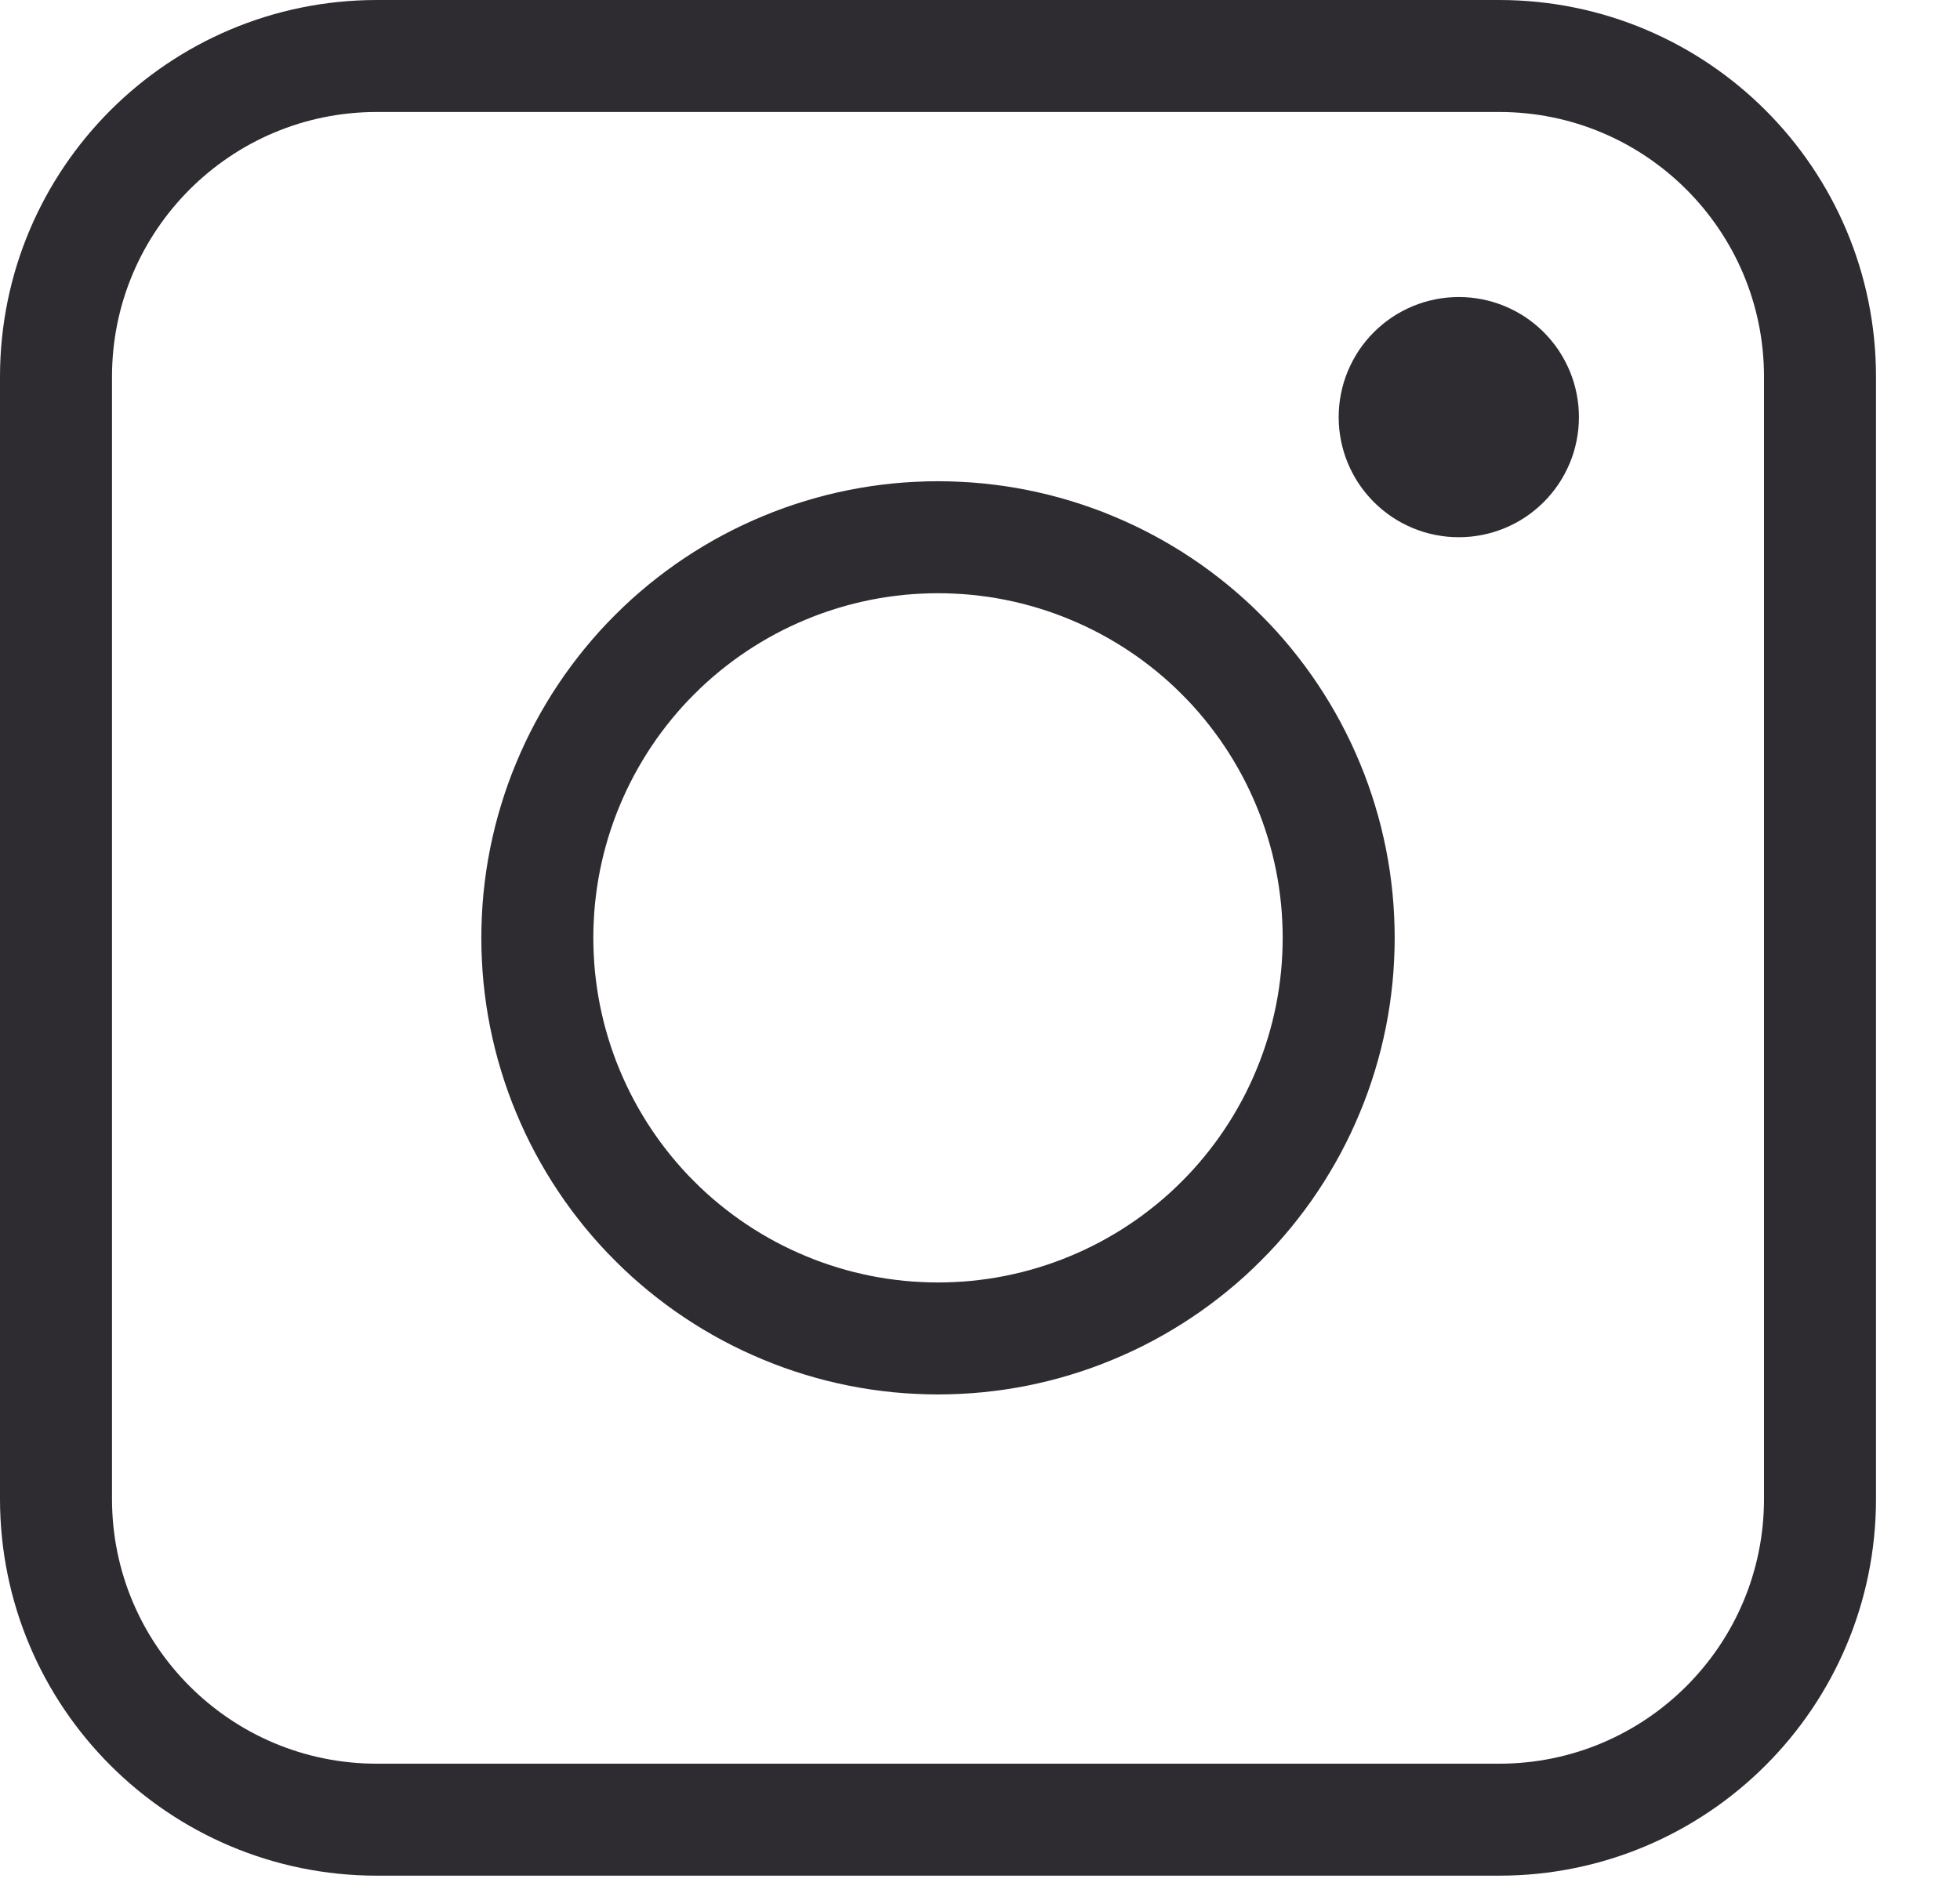 <?xml version="1.0" encoding="utf-8" ?>
<svg xmlns="http://www.w3.org/2000/svg" xmlns:xlink="http://www.w3.org/1999/xlink" width="35" height="34">
	<path fill="none" stroke="#2E2C31" stroke-width="2" stroke-miterlimit="10" transform="translate(1 1)" d="M5.73 0L25.77 -8.8817842e-16C28.935 -1.4695044e-15 31.5 2.565 31.5 5.73L31.5 25.77C31.5 28.935 28.935 31.5 25.77 31.5L5.73 31.5C2.565 31.5 -6.9440306e-16 28.935 -8.8817842e-16 25.77L-8.8817842e-16 5.73C-1.2757291e-15 2.565 2.565 -5.0062771e-16 5.73 -8.8817842e-16L5.73 0Z" fill-rule="evenodd"/>
	<path fill="none" stroke="#2E2C31" stroke-width="2" stroke-miterlimit="10" transform="translate(9.595 9.595)" d="M14.31 7.155Q14.31 7.331 14.301 7.506Q14.293 7.682 14.276 7.856Q14.258 8.031 14.233 8.205Q14.207 8.379 14.173 8.551Q14.138 8.723 14.096 8.894Q14.053 9.064 14.002 9.232Q13.951 9.4 13.892 9.565Q13.833 9.731 13.765 9.893Q13.698 10.055 13.623 10.214Q13.548 10.373 13.465 10.528Q13.382 10.683 13.292 10.833Q13.202 10.984 13.104 11.13Q13.007 11.276 12.902 11.417Q12.797 11.558 12.686 11.694Q12.574 11.83 12.457 11.96Q12.339 12.09 12.214 12.214Q12.09 12.339 11.96 12.457Q11.83 12.574 11.694 12.686Q11.558 12.797 11.417 12.902Q11.276 13.007 11.13 13.104Q10.984 13.202 10.833 13.292Q10.683 13.382 10.528 13.465Q10.373 13.548 10.214 13.623Q10.055 13.698 9.893 13.765Q9.731 13.833 9.565 13.892Q9.4 13.951 9.232 14.002Q9.064 14.053 8.894 14.096Q8.723 14.138 8.551 14.173Q8.379 14.207 8.205 14.233Q8.031 14.258 7.856 14.276Q7.682 14.293 7.506 14.301Q7.331 14.31 7.155 14.31Q6.979 14.31 6.804 14.301Q6.628 14.293 6.454 14.276Q6.279 14.258 6.105 14.233Q5.931 14.207 5.759 14.173Q5.587 14.138 5.416 14.096Q5.246 14.053 5.078 14.002Q4.91 13.951 4.745 13.892Q4.579 13.833 4.417 13.765Q4.255 13.698 4.096 13.623Q3.937 13.548 3.782 13.465Q3.627 13.382 3.477 13.292Q3.326 13.202 3.18 13.104Q3.034 13.007 2.893 12.902Q2.752 12.797 2.616 12.686Q2.48 12.574 2.35 12.457Q2.22 12.339 2.096 12.214Q1.971 12.09 1.853 11.96Q1.736 11.83 1.624 11.694Q1.513 11.558 1.408 11.417Q1.303 11.276 1.206 11.13Q1.108 10.984 1.018 10.833Q0.928 10.683 0.845 10.528Q0.762 10.373 0.687 10.214Q0.612 10.055 0.545 9.893Q0.477 9.731 0.418 9.565Q0.359 9.4 0.308 9.232Q0.257 9.064 0.214 8.894Q0.172 8.723 0.137 8.551Q0.103 8.379 0.077 8.205Q0.052 8.031 0.034 7.856Q0.017 7.682 0.009 7.506Q0 7.331 0 7.155Q0 6.979 0.009 6.804Q0.017 6.628 0.034 6.454Q0.052 6.279 0.077 6.105Q0.103 5.931 0.137 5.759Q0.172 5.587 0.214 5.416Q0.257 5.246 0.308 5.078Q0.359 4.91 0.418 4.745Q0.477 4.579 0.545 4.417Q0.612 4.255 0.687 4.096Q0.762 3.937 0.845 3.782Q0.928 3.627 1.018 3.477Q1.108 3.326 1.206 3.18Q1.303 3.034 1.408 2.893Q1.513 2.752 1.624 2.616Q1.736 2.48 1.853 2.35Q1.971 2.22 2.096 2.096Q2.22 1.971 2.35 1.853Q2.48 1.736 2.616 1.624Q2.752 1.513 2.893 1.408Q3.034 1.303 3.18 1.206Q3.326 1.108 3.477 1.018Q3.627 0.928 3.782 0.845Q3.937 0.762 4.096 0.687Q4.255 0.612 4.417 0.545Q4.579 0.477 4.745 0.418Q4.91 0.359 5.078 0.308Q5.246 0.257 5.416 0.214Q5.587 0.172 5.759 0.137Q5.931 0.103 6.105 0.077Q6.279 0.052 6.454 0.034Q6.628 0.017 6.804 0.009Q6.979 0 7.155 0Q7.331 0 7.506 0.009Q7.682 0.017 7.856 0.034Q8.031 0.052 8.205 0.077Q8.379 0.103 8.551 0.137Q8.723 0.172 8.894 0.214Q9.064 0.257 9.232 0.308Q9.4 0.359 9.565 0.418Q9.731 0.477 9.893 0.545Q10.055 0.612 10.214 0.687Q10.373 0.762 10.528 0.845Q10.683 0.928 10.833 1.018Q10.984 1.108 11.13 1.206Q11.276 1.303 11.417 1.408Q11.558 1.513 11.694 1.624Q11.83 1.736 11.96 1.853Q12.09 1.971 12.214 2.096Q12.339 2.22 12.457 2.35Q12.574 2.48 12.686 2.616Q12.797 2.752 12.902 2.893Q13.007 3.034 13.104 3.18Q13.202 3.326 13.292 3.477Q13.382 3.627 13.465 3.782Q13.548 3.937 13.623 4.096Q13.698 4.255 13.765 4.417Q13.833 4.579 13.892 4.745Q13.951 4.91 14.002 5.078Q14.053 5.246 14.096 5.416Q14.138 5.587 14.173 5.759Q14.207 5.931 14.233 6.105Q14.258 6.279 14.276 6.454Q14.293 6.628 14.301 6.804Q14.31 6.979 14.31 7.155Z"/>
	<path fill="#2E2C31" transform="translate(23.905 5.305)" d="M4.29 2.145Q4.29 2.25 4.28 2.355Q4.269 2.46 4.249 2.563Q4.228 2.667 4.198 2.768Q4.167 2.869 4.127 2.966Q4.086 3.063 4.037 3.156Q3.987 3.249 3.929 3.337Q3.87 3.424 3.803 3.506Q3.736 3.587 3.662 3.662Q3.587 3.736 3.506 3.803Q3.424 3.87 3.337 3.929Q3.249 3.987 3.156 4.037Q3.063 4.086 2.966 4.127Q2.868 4.167 2.768 4.198Q2.667 4.228 2.563 4.249Q2.46 4.269 2.355 4.28Q2.25 4.29 2.145 4.29Q2.04 4.29 1.935 4.28Q1.83 4.269 1.727 4.249Q1.623 4.228 1.522 4.198Q1.421 4.167 1.324 4.127Q1.227 4.086 1.134 4.037Q1.041 3.987 0.953 3.929Q0.866 3.87 0.784 3.803Q0.703 3.736 0.628 3.662Q0.554 3.587 0.487 3.506Q0.42 3.424 0.361 3.337Q0.303 3.249 0.253 3.156Q0.204 3.063 0.163 2.966Q0.123 2.868 0.092 2.768Q0.062 2.667 0.041 2.563Q0.021 2.46 0.01 2.355Q0 2.25 0 2.145Q0 2.04 0.01 1.935Q0.021 1.83 0.041 1.727Q0.062 1.623 0.092 1.522Q0.123 1.421 0.163 1.324Q0.204 1.227 0.253 1.134Q0.303 1.041 0.361 0.953Q0.42 0.866 0.487 0.784Q0.554 0.703 0.628 0.628Q0.703 0.554 0.784 0.487Q0.866 0.42 0.953 0.361Q1.041 0.303 1.134 0.253Q1.227 0.204 1.324 0.163Q1.421 0.123 1.522 0.092Q1.623 0.062 1.727 0.041Q1.83 0.021 1.935 0.01Q2.04 0 2.145 0Q2.25 0 2.355 0.01Q2.46 0.021 2.563 0.041Q2.667 0.062 2.768 0.092Q2.869 0.123 2.966 0.163Q3.063 0.204 3.156 0.253Q3.249 0.303 3.337 0.361Q3.424 0.42 3.506 0.487Q3.587 0.554 3.662 0.628Q3.736 0.703 3.803 0.784Q3.87 0.866 3.929 0.953Q3.987 1.041 4.037 1.134Q4.086 1.227 4.127 1.324Q4.167 1.421 4.198 1.522Q4.228 1.623 4.249 1.727Q4.269 1.83 4.28 1.935Q4.29 2.04 4.29 2.145Z"/>
</svg>
